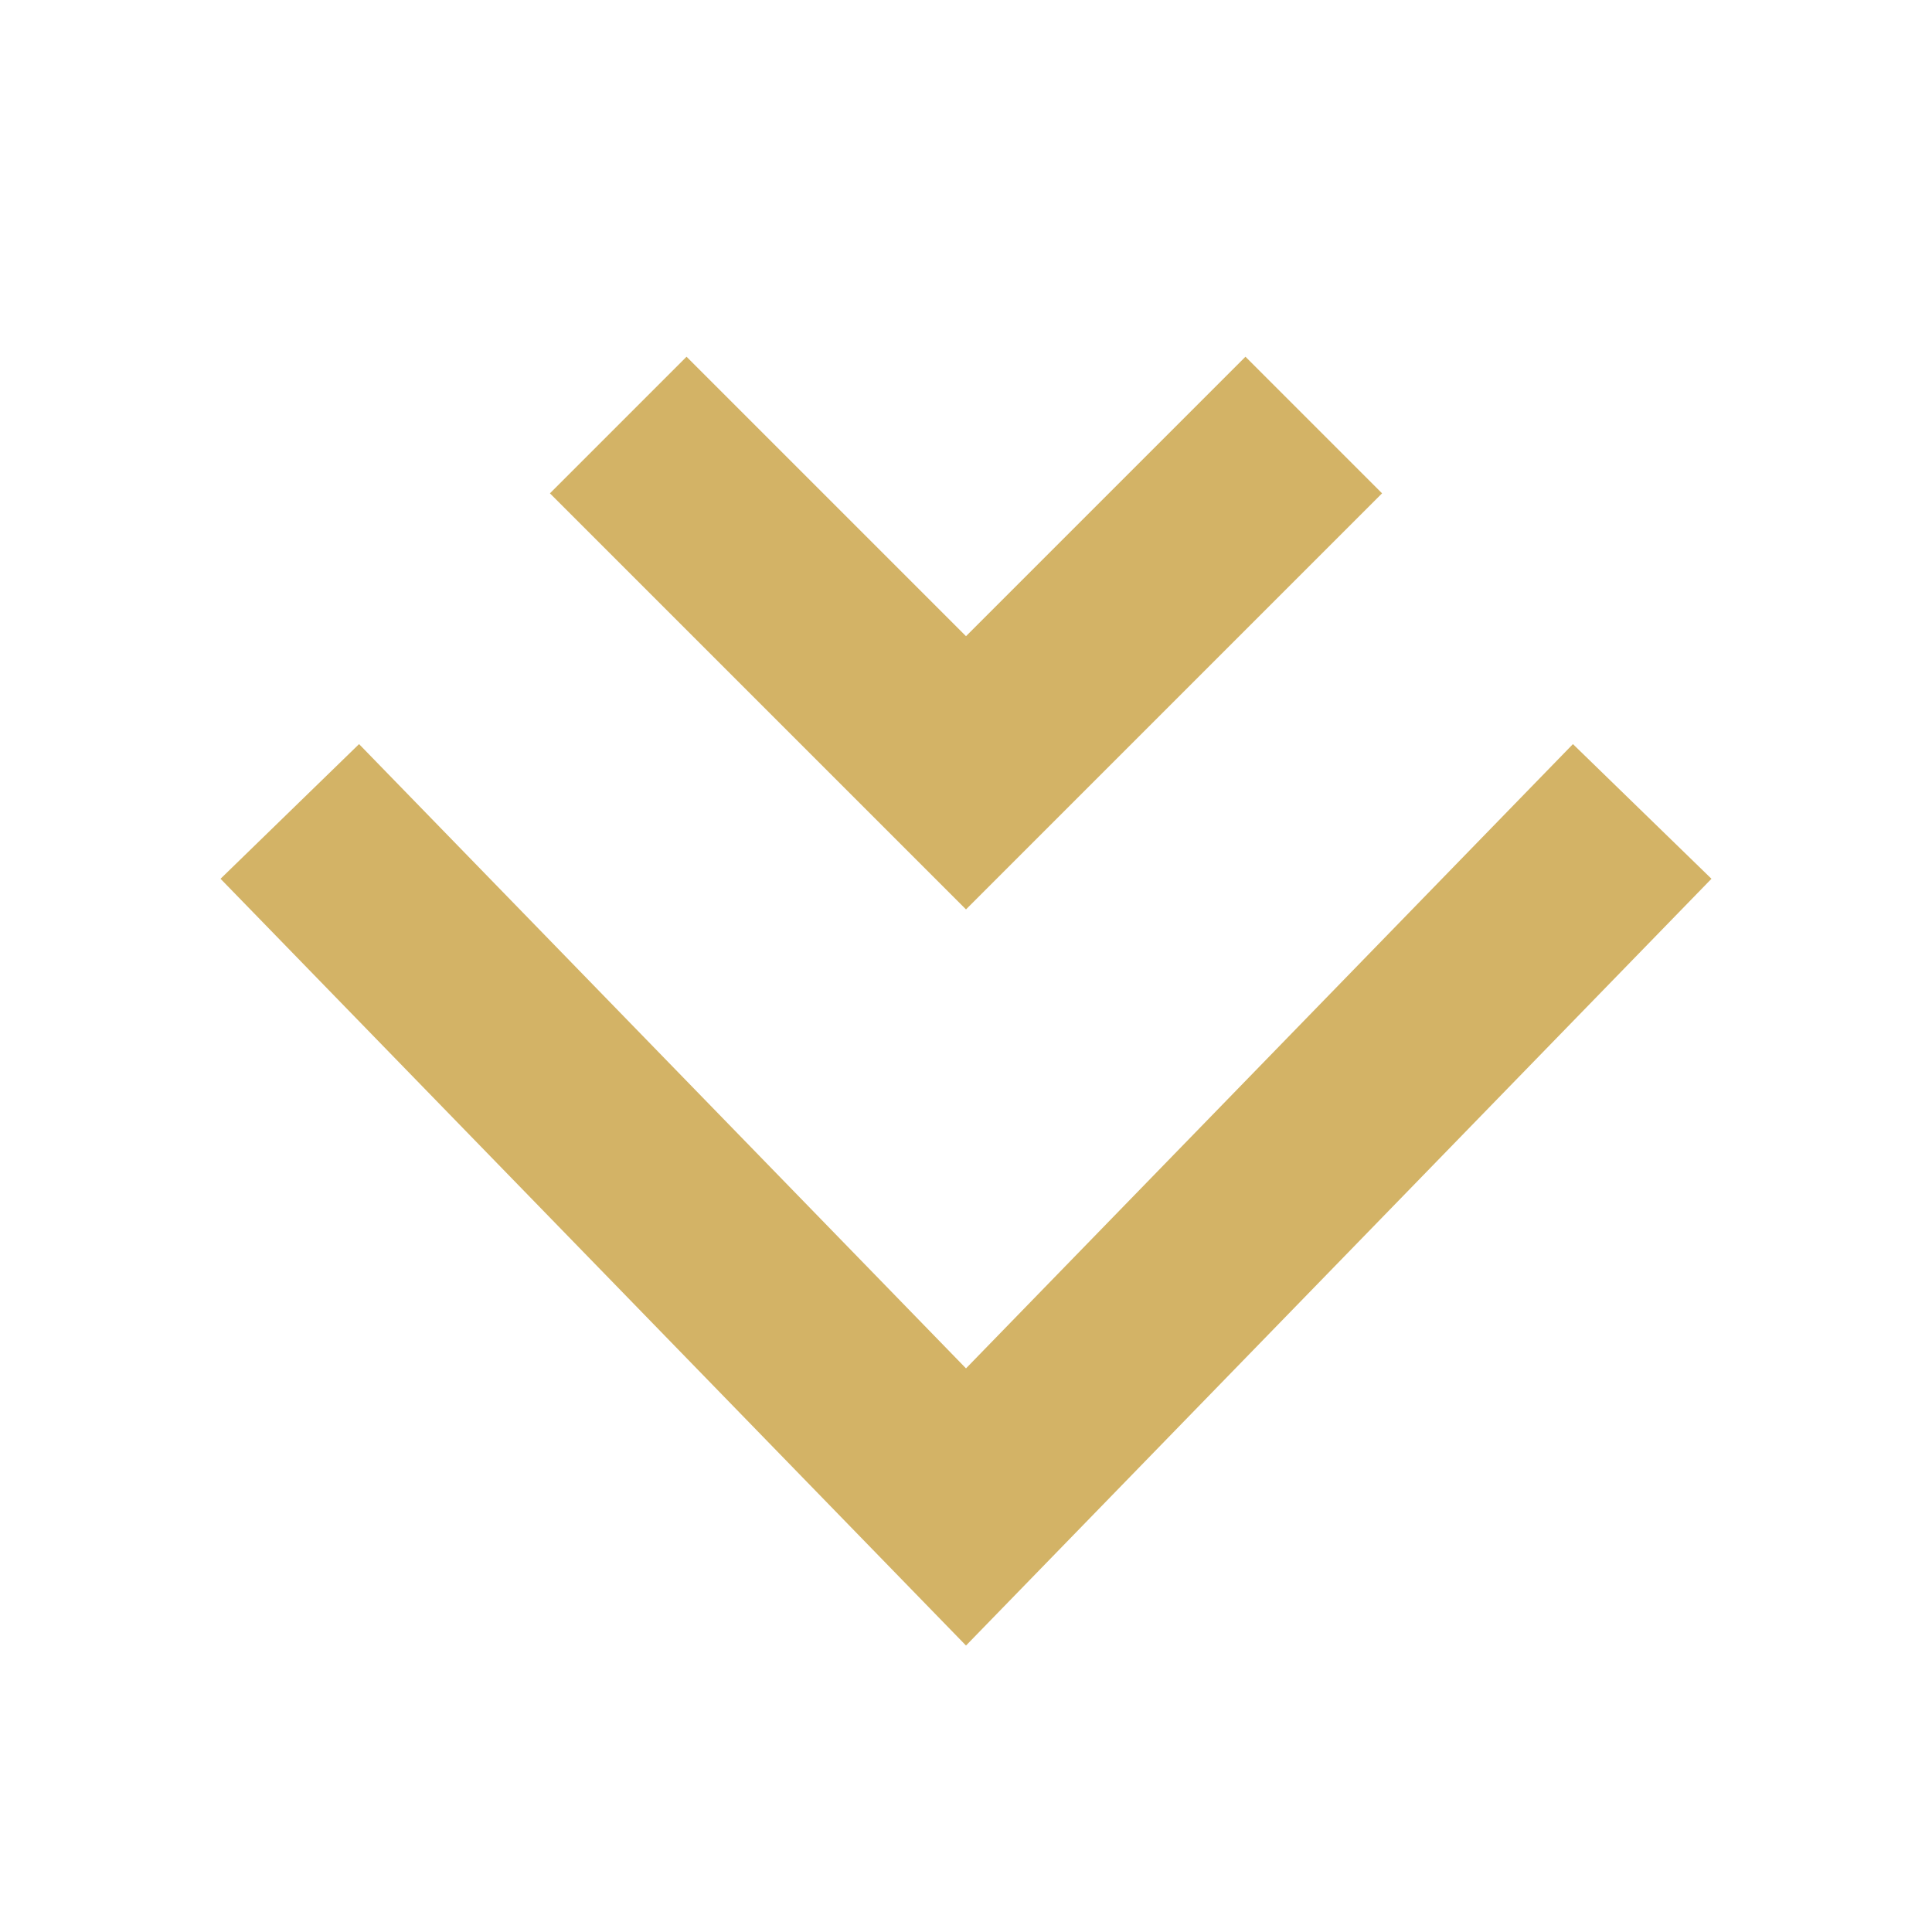 <?xml version="1.0" encoding="UTF-8"?> <!-- Generator: Adobe Illustrator 25.0.1, SVG Export Plug-In . SVG Version: 6.00 Build 0) --> <svg xmlns="http://www.w3.org/2000/svg" xmlns:xlink="http://www.w3.org/1999/xlink" id="Слой_1" x="0px" y="0px" viewBox="0 0 10 10" style="enable-background:new 0 0 10 10;" xml:space="preserve"> <style type="text/css"> .st0{fill:none;stroke:#D3B366;stroke-miterlimit:10;} </style> <polyline class="st0" points="8.5,4.2 5,7.8 1.5,4.2 "></polyline> <polyline class="st0" points="6.8,2.2 5,4 3.2,2.2 "></polyline> </svg> 